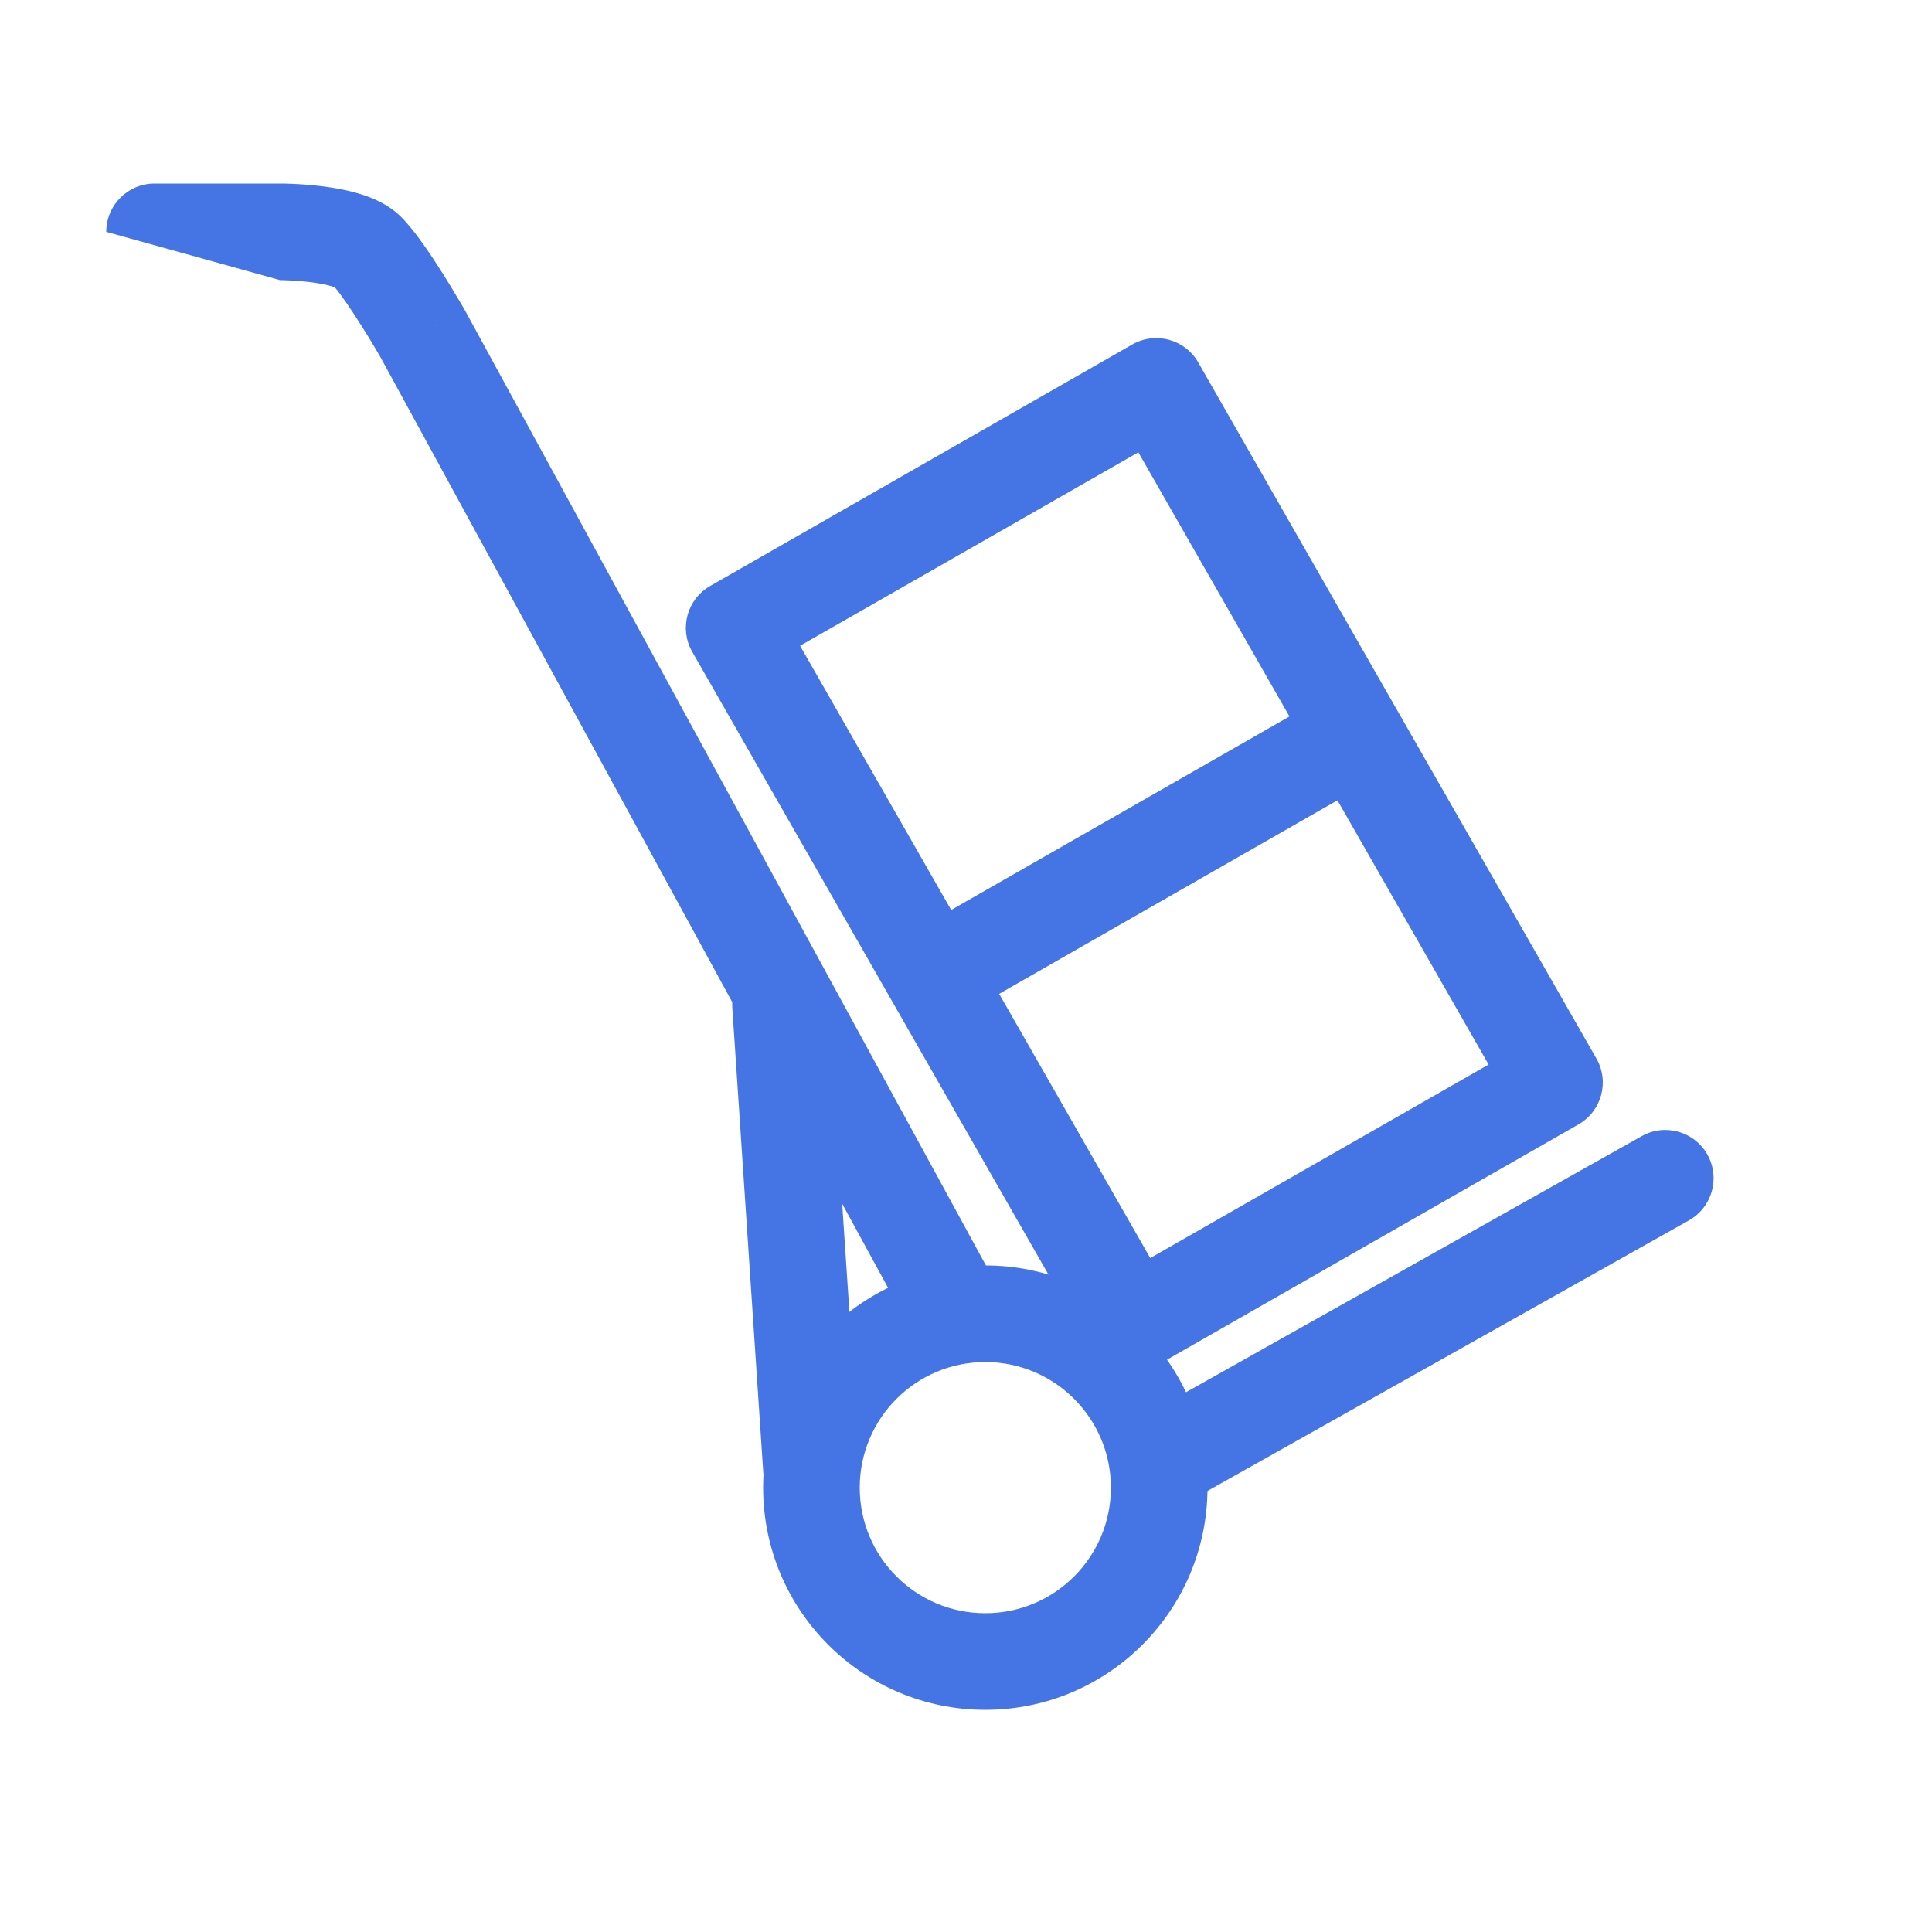 <svg width="24" height="24" viewBox="0 0 24 24" fill="none" xmlns="http://www.w3.org/2000/svg">
<path fill-rule="evenodd" clip-rule="evenodd" d="M12.24 16.92C11.378 16.92 10.68 17.619 10.68 18.48C10.68 19.342 11.378 20.04 12.24 20.04C13.101 20.04 13.8 19.342 13.8 18.48C13.8 17.619 13.101 16.92 12.24 16.92ZM9.48 18.48C9.48 16.956 10.716 15.72 12.24 15.72C13.764 15.72 15 16.956 15 18.48C15 20.005 13.764 21.24 12.24 21.24C10.716 21.24 9.48 20.005 9.48 18.48Z" fill="#4575E5"/>
<path fill-rule="evenodd" clip-rule="evenodd" d="M21.21 14.343C21.372 14.632 21.27 14.997 20.981 15.16L14.929 18.561C14.64 18.723 14.274 18.621 14.112 18.332C13.95 18.043 14.052 17.677 14.341 17.515L20.393 14.114C20.682 13.951 21.048 14.054 21.21 14.343Z" fill="#4575E5"/>
<path fill-rule="evenodd" clip-rule="evenodd" d="M9.656 11.882C9.986 11.86 10.272 12.11 10.294 12.44L10.679 18.2C10.701 18.531 10.451 18.817 10.12 18.839C9.789 18.861 9.503 18.611 9.481 18.28L9.097 12.52C9.075 12.19 9.325 11.904 9.656 11.882Z" fill="#4575E5"/>
<path fill-rule="evenodd" clip-rule="evenodd" d="M1.32 2.88C1.32 2.548 1.589 2.28 1.92 2.28H3.48V2.88C3.48 2.28 3.48 2.28 3.48 2.28L3.482 2.28L3.485 2.28L3.495 2.28C3.503 2.28 3.515 2.28 3.529 2.28C3.556 2.281 3.595 2.282 3.642 2.284C3.735 2.288 3.864 2.297 4.004 2.314C4.142 2.332 4.306 2.359 4.462 2.406C4.602 2.448 4.817 2.528 4.984 2.696C5.16 2.871 5.366 3.186 5.501 3.399C5.575 3.517 5.641 3.626 5.688 3.706C5.712 3.746 5.731 3.779 5.745 3.802L5.761 3.829L5.765 3.836L5.766 3.839C5.766 3.839 5.767 3.839 5.246 4.138L5.766 3.839L5.773 3.85L12.287 15.792C12.287 15.792 12.287 15.793 11.76 16.08C11.233 16.367 11.233 16.367 11.233 16.367L4.723 4.431L4.722 4.429L4.708 4.406C4.696 4.385 4.679 4.356 4.657 4.319C4.613 4.245 4.553 4.145 4.485 4.039C4.353 3.829 4.23 3.652 4.16 3.57C4.15 3.566 4.136 3.561 4.118 3.556C4.049 3.535 3.958 3.518 3.856 3.505C3.756 3.493 3.66 3.486 3.588 3.483C3.552 3.481 3.524 3.481 3.505 3.48L3.484 3.48L3.48 3.48C3.48 3.48 3.48 3.48 3.48 3.48M3.48 3.48C3.48 3.48 3.48 3.48 3.48 3.48V3.48ZM11.76 16.08L11.233 16.367C11.392 16.658 11.756 16.765 12.047 16.607C12.338 16.448 12.445 16.083 12.287 15.792L11.76 16.08Z" fill="#4575E5"/>
<path fill-rule="evenodd" clip-rule="evenodd" d="M8.599 8.097C8.435 7.81 8.534 7.443 8.822 7.279L14.066 4.279C14.066 4.279 14.066 4.279 14.364 4.8L14.066 4.279C14.353 4.115 14.72 4.214 14.885 4.502L19.831 13.149C19.996 13.437 19.896 13.803 19.608 13.968L14.364 16.967C14.076 17.132 13.71 17.032 13.545 16.744L8.599 8.097ZM14.141 5.619L9.939 8.022L11.816 11.304L16.018 8.9L14.141 5.619ZM16.614 9.942L12.412 12.346L14.289 15.628L18.492 13.224L16.614 9.942Z" fill="#4575E5"/>
</svg>
